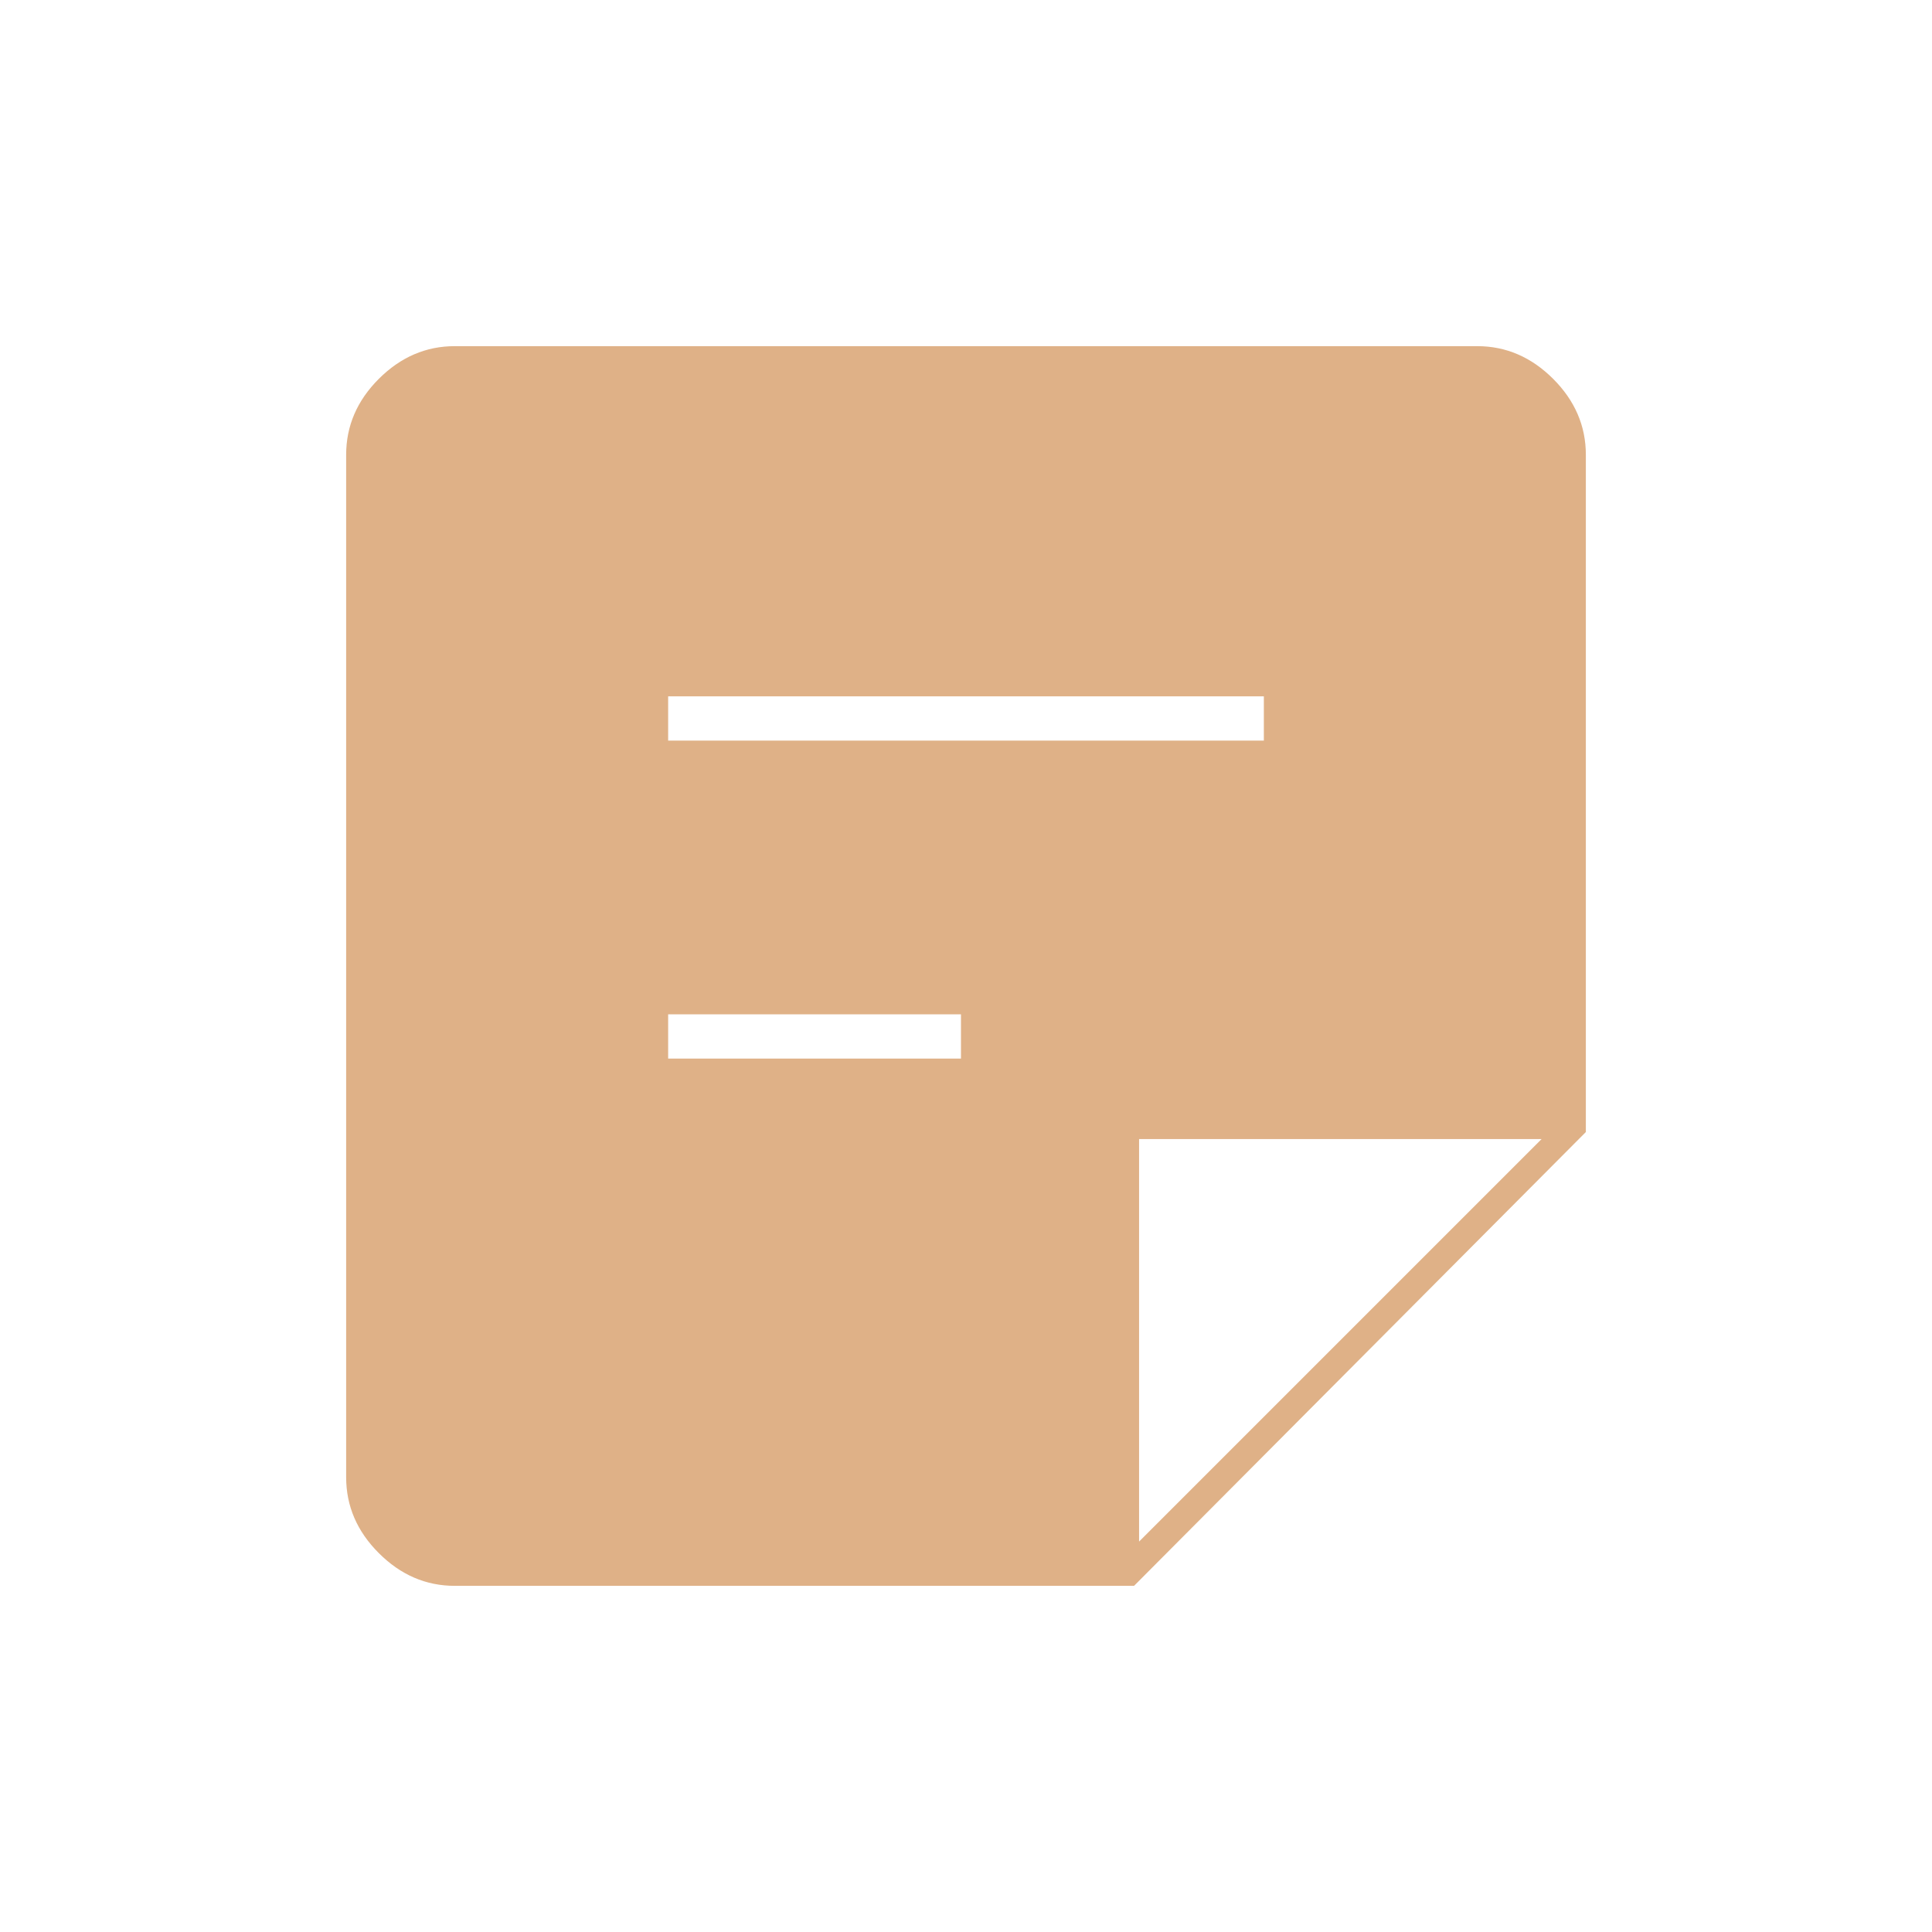 <svg width="48" height="48" viewBox="0 0 48 48" fill="none" xmlns="http://www.w3.org/2000/svg">
<mask id="mask0_132_2034" style="mask-type:alpha" maskUnits="userSpaceOnUse" x="0" y="0" width="48" height="48">
<rect width="48" height="48" fill="#D9D9D9"/>
</mask>
<g mask="url(#mask0_132_2034)">
<path d="M11.3 39.4C10.583 39.4 9.954 39.129 9.412 38.587C8.87 38.046 8.6 37.417 8.6 36.7V11.3C8.6 10.583 8.87 9.954 9.412 9.412C9.954 8.871 10.583 8.6 11.3 8.6H36.7C37.416 8.6 38.045 8.871 38.587 9.412C39.129 9.954 39.4 10.583 39.4 11.3V28.125L28.175 39.4H11.3ZM28.3 38.3L38.3 28.3H28.3V38.3ZM16.6 26.3H23.875V25.2H16.6V26.3ZM16.6 18.4H31.4V17.3H16.6V18.4Z" fill="#DFB187"/>
</g>
</svg>
